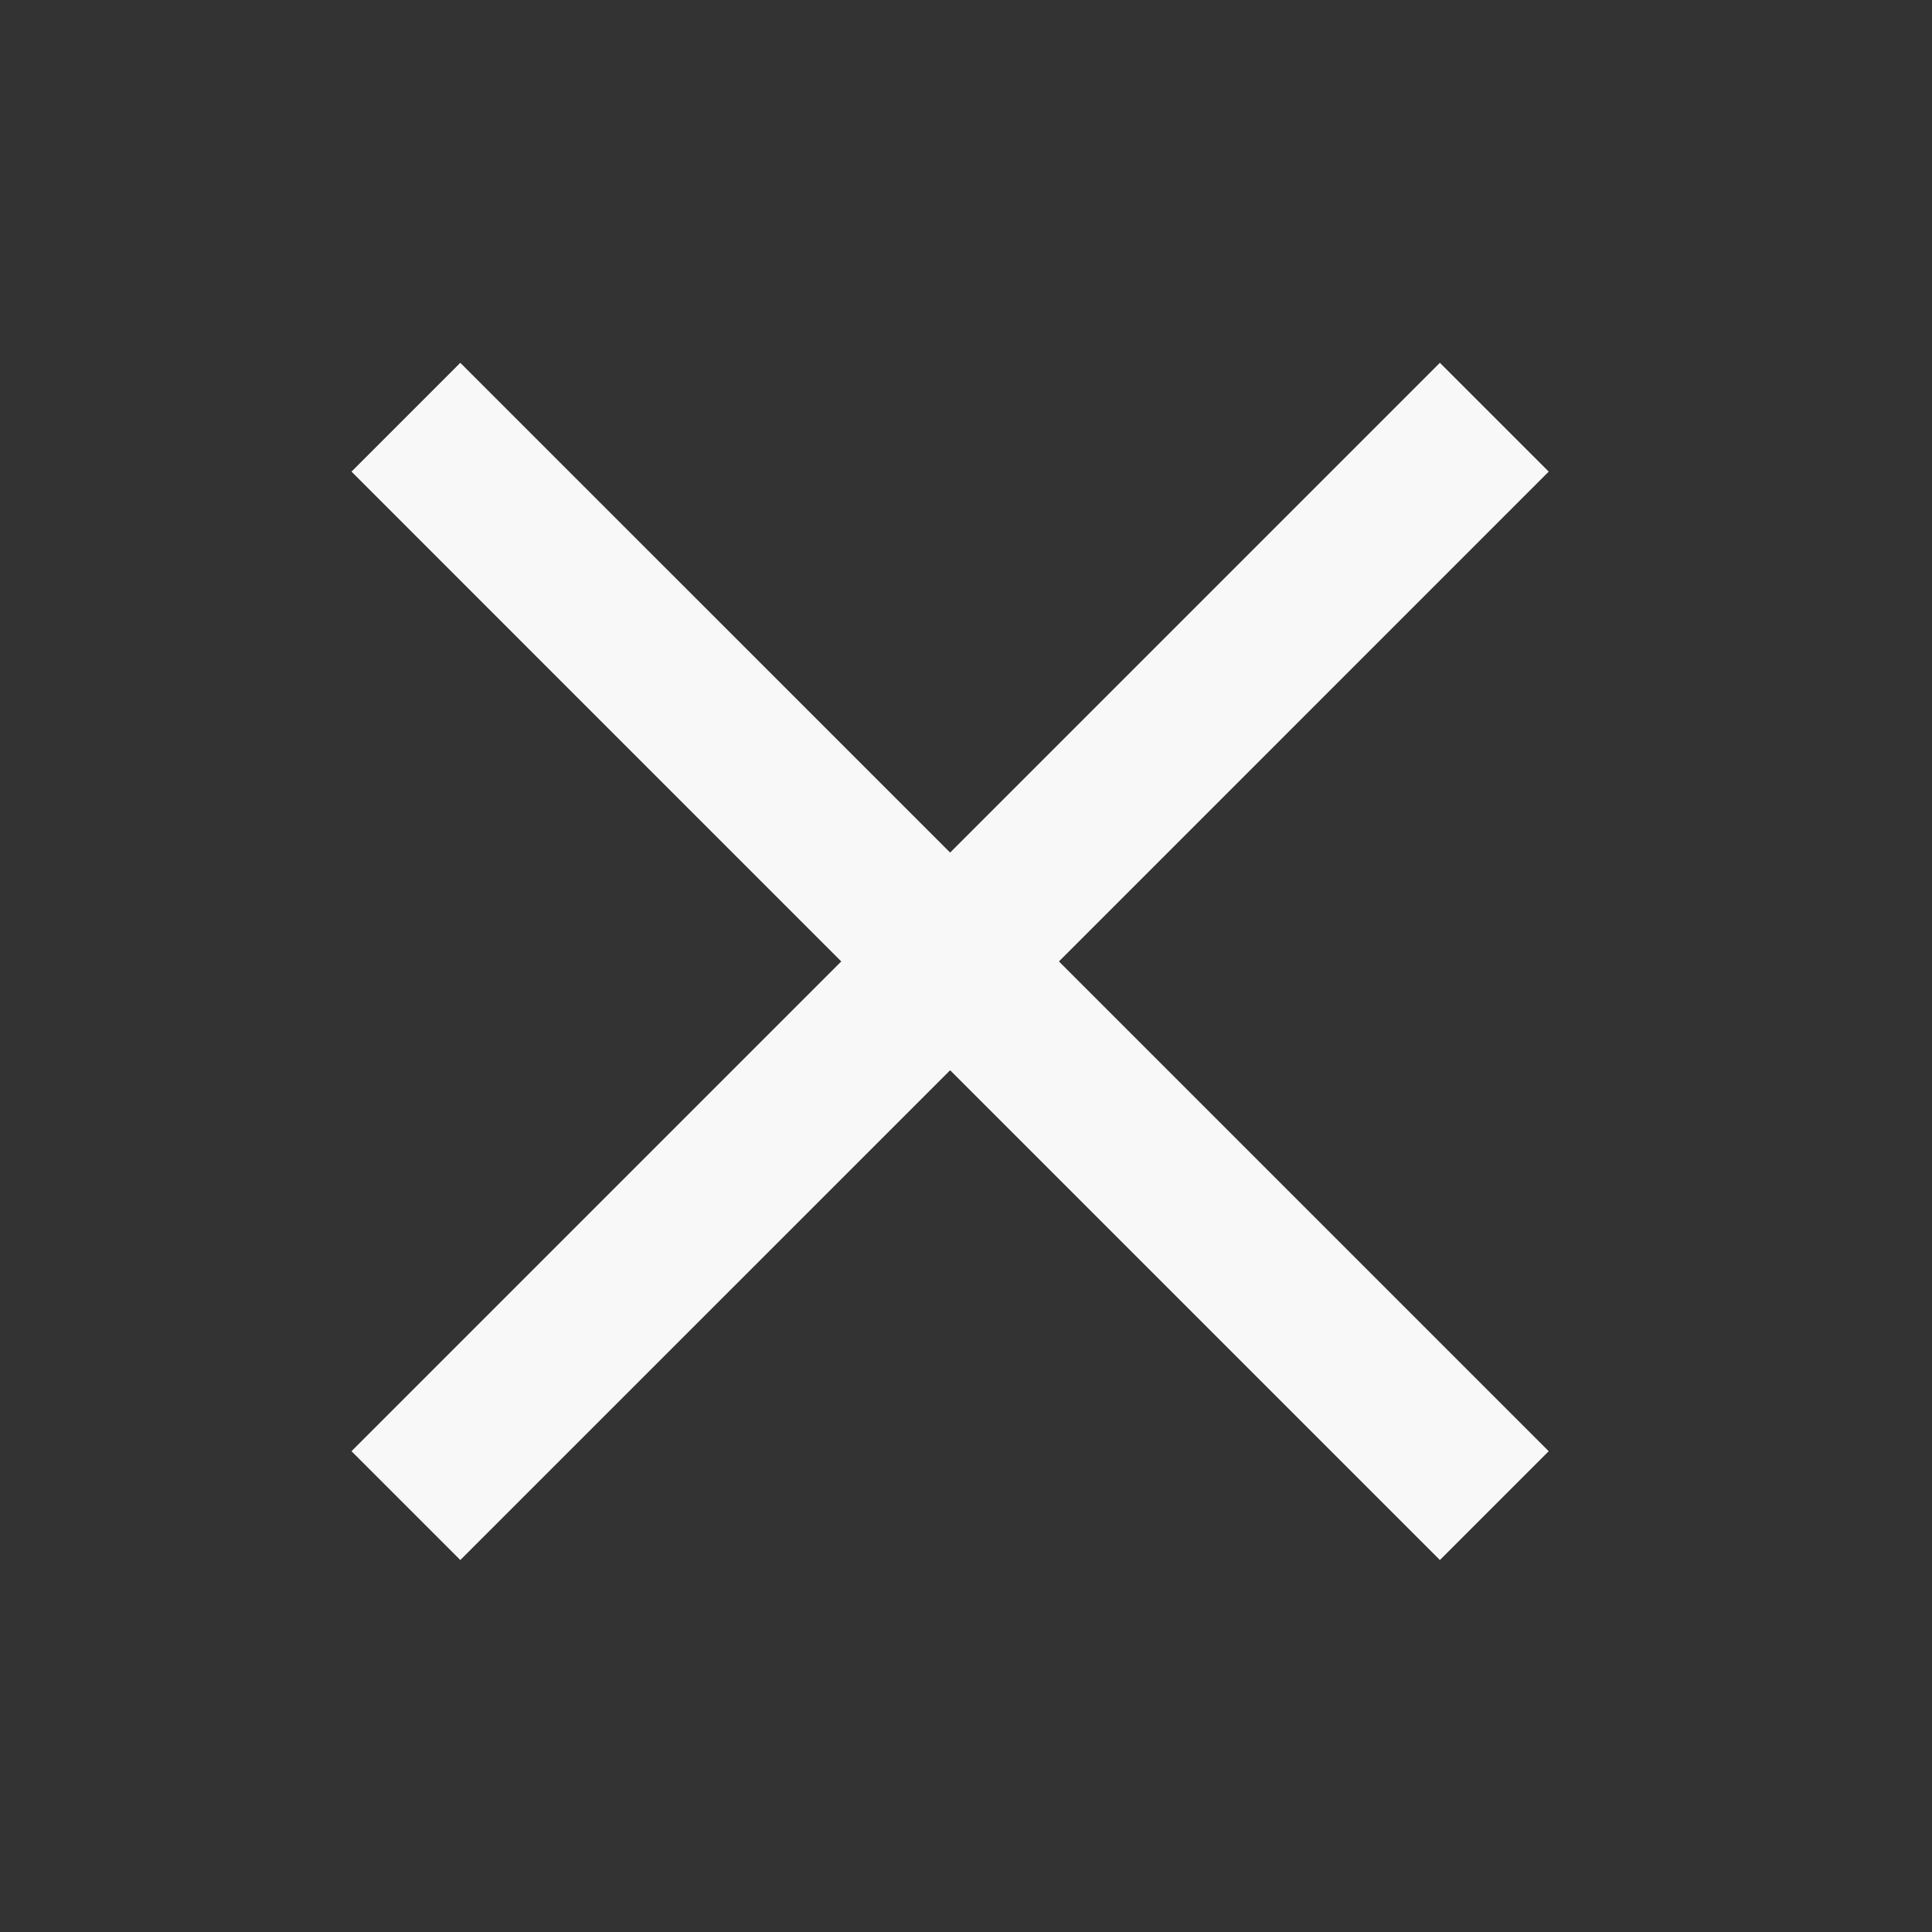 <svg width="28" height="28" viewBox="0 0 28 28" fill="none" xmlns="http://www.w3.org/2000/svg">
<rect x="0" y="0" width="28" height="28" fill="#333333" stroke="none"/>
<path d="M12.192 13.934L5.094 21.032L6.671 22.609L13.77 15.511L20.868 22.609L22.445 21.032L15.347 13.934L22.445 6.835L20.868 5.258L13.77 12.356L6.671 5.258L5.094 6.835L12.192 13.934Z" fill="#F8F8F8"/>
</svg>
